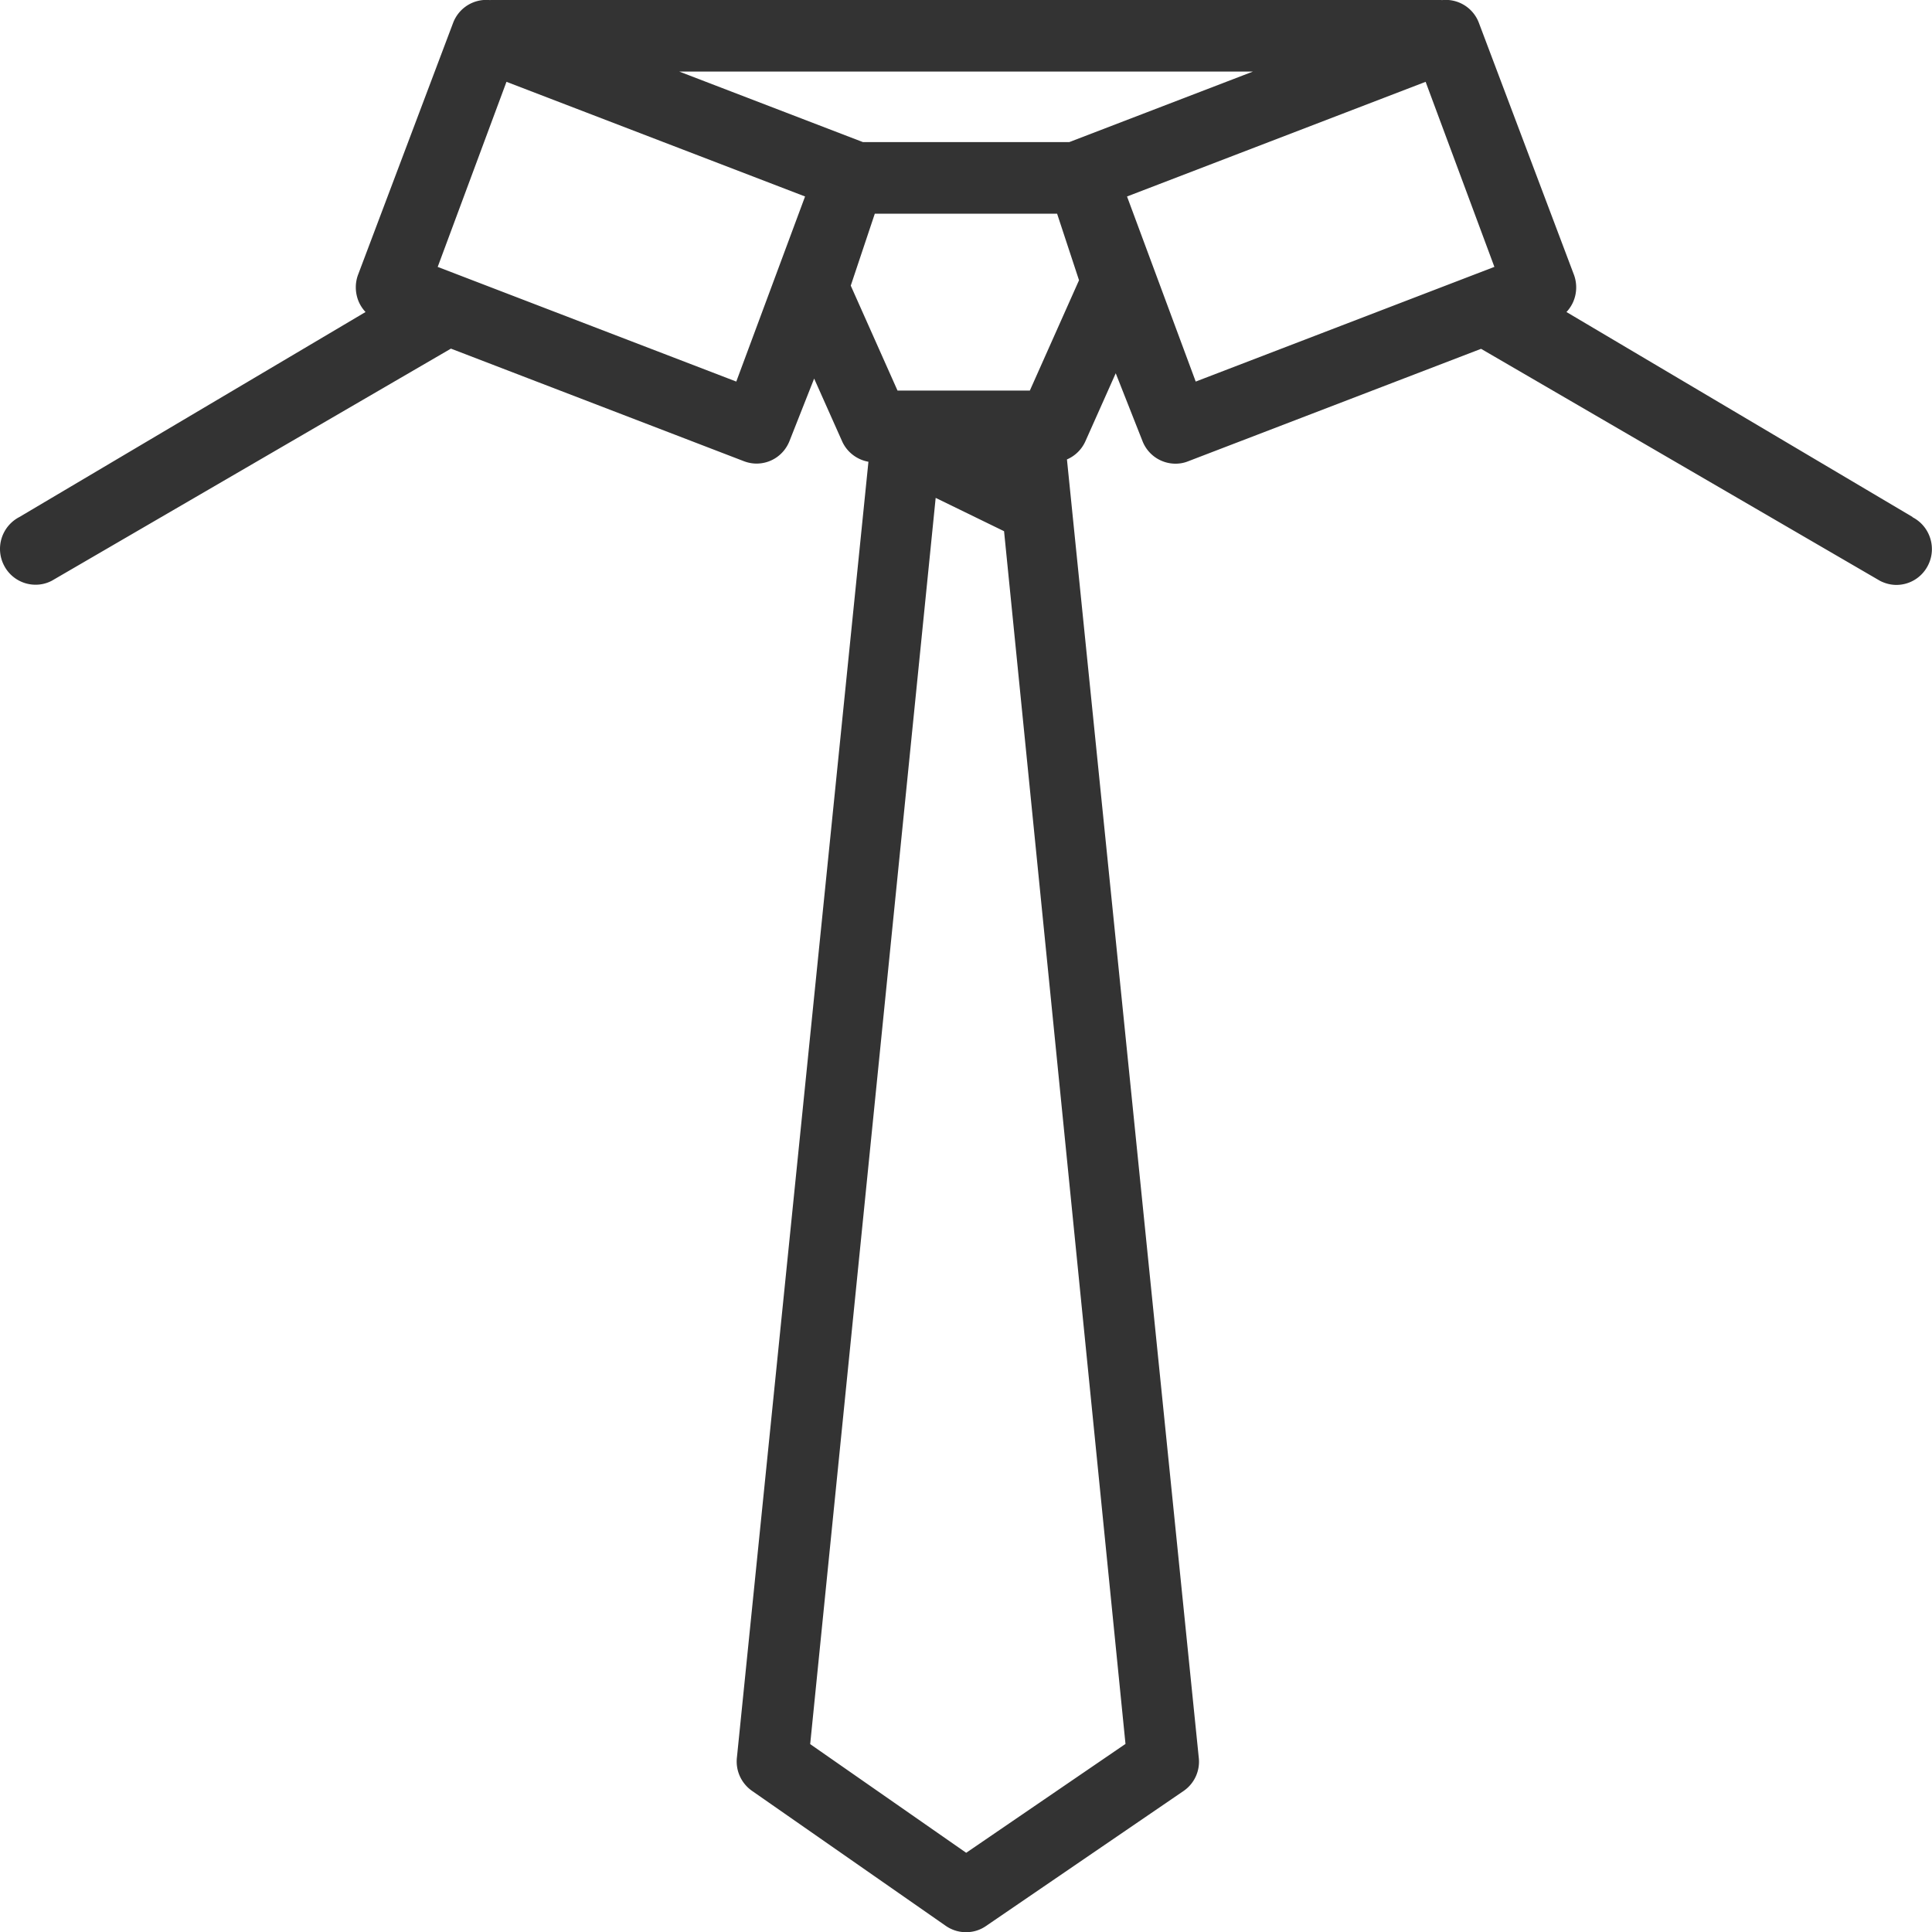 <svg xmlns="http://www.w3.org/2000/svg" width="200" height="200" fill="none"><g clip-path="url(#a)"><path fill="#333" d="M197.99 53.52 162.16 32.3c.29-.31.53-.67.7-1.06.39-.9.41-1.94.05-2.86l-9.83-26.05a3.664 3.664 0 0 0-3.8-2.32c-.12-.01-.25-.02-.38-.02H51.1c-.13 0-.25 0-.38.02-1.64-.17-3.19.77-3.8 2.32l-9.83 26.05c-.36.91-.34 1.95.05 2.86.17.39.41.75.7 1.06L2.01 53.52A3.718 3.718 0 0 0 .4 58.5a3.668 3.668 0 0 0 3.29 2.03c.58 0 1.15-.14 1.67-.41l41.32-24.03L77 47.74c.42.16.87.25 1.31.25 1.52 0 2.86-.92 3.42-2.34l2.55-6.46 2.89 6.48c.5 1.13 1.54 1.92 2.73 2.13L76.29 181.89c-.17 1.37.43 2.71 1.56 3.5l20.05 13.97c.62.43 1.34.66 2.1.66s1.46-.22 2.07-.64l20.44-13.97a3.678 3.678 0 0 0 1.58-3.51L110.45 47.56a3.69 3.69 0 0 0 1.91-1.88l3.14-7.04 2.77 7.02a3.67 3.67 0 0 0 3.42 2.34c.45 0 .89-.08 1.31-.25l30.32-11.64 41.32 24.03c.52.26 1.09.41 1.67.41 1.39 0 2.65-.78 3.28-2.03.92-1.82.2-4.05-1.61-4.98l.01-.02ZM83.34 20.34 76.22 39.5 45.31 27.63l7.12-19.16 30.91 11.87Zm13.52 31.2 7.08 3.45 12.57 125.54-16.49 11.27-16.15-11.25L96.86 51.54Zm-3.95-11.11-4.84-10.86 2.49-7.45h18.87l2.27 6.89-5.09 11.42h-13.7Zm17.77-25.72H89.33l-19.01-7.3h59.38l-19.01 7.3h-.01Zm44.01 12.92L123.78 39.5l-7.11-19.16 30.91-11.87 7.12 19.16h-.01Z"/></g><defs><clipPath id="a"><path fill="#fff" d="M0 0h200v200H0z"/></clipPath></defs></svg>